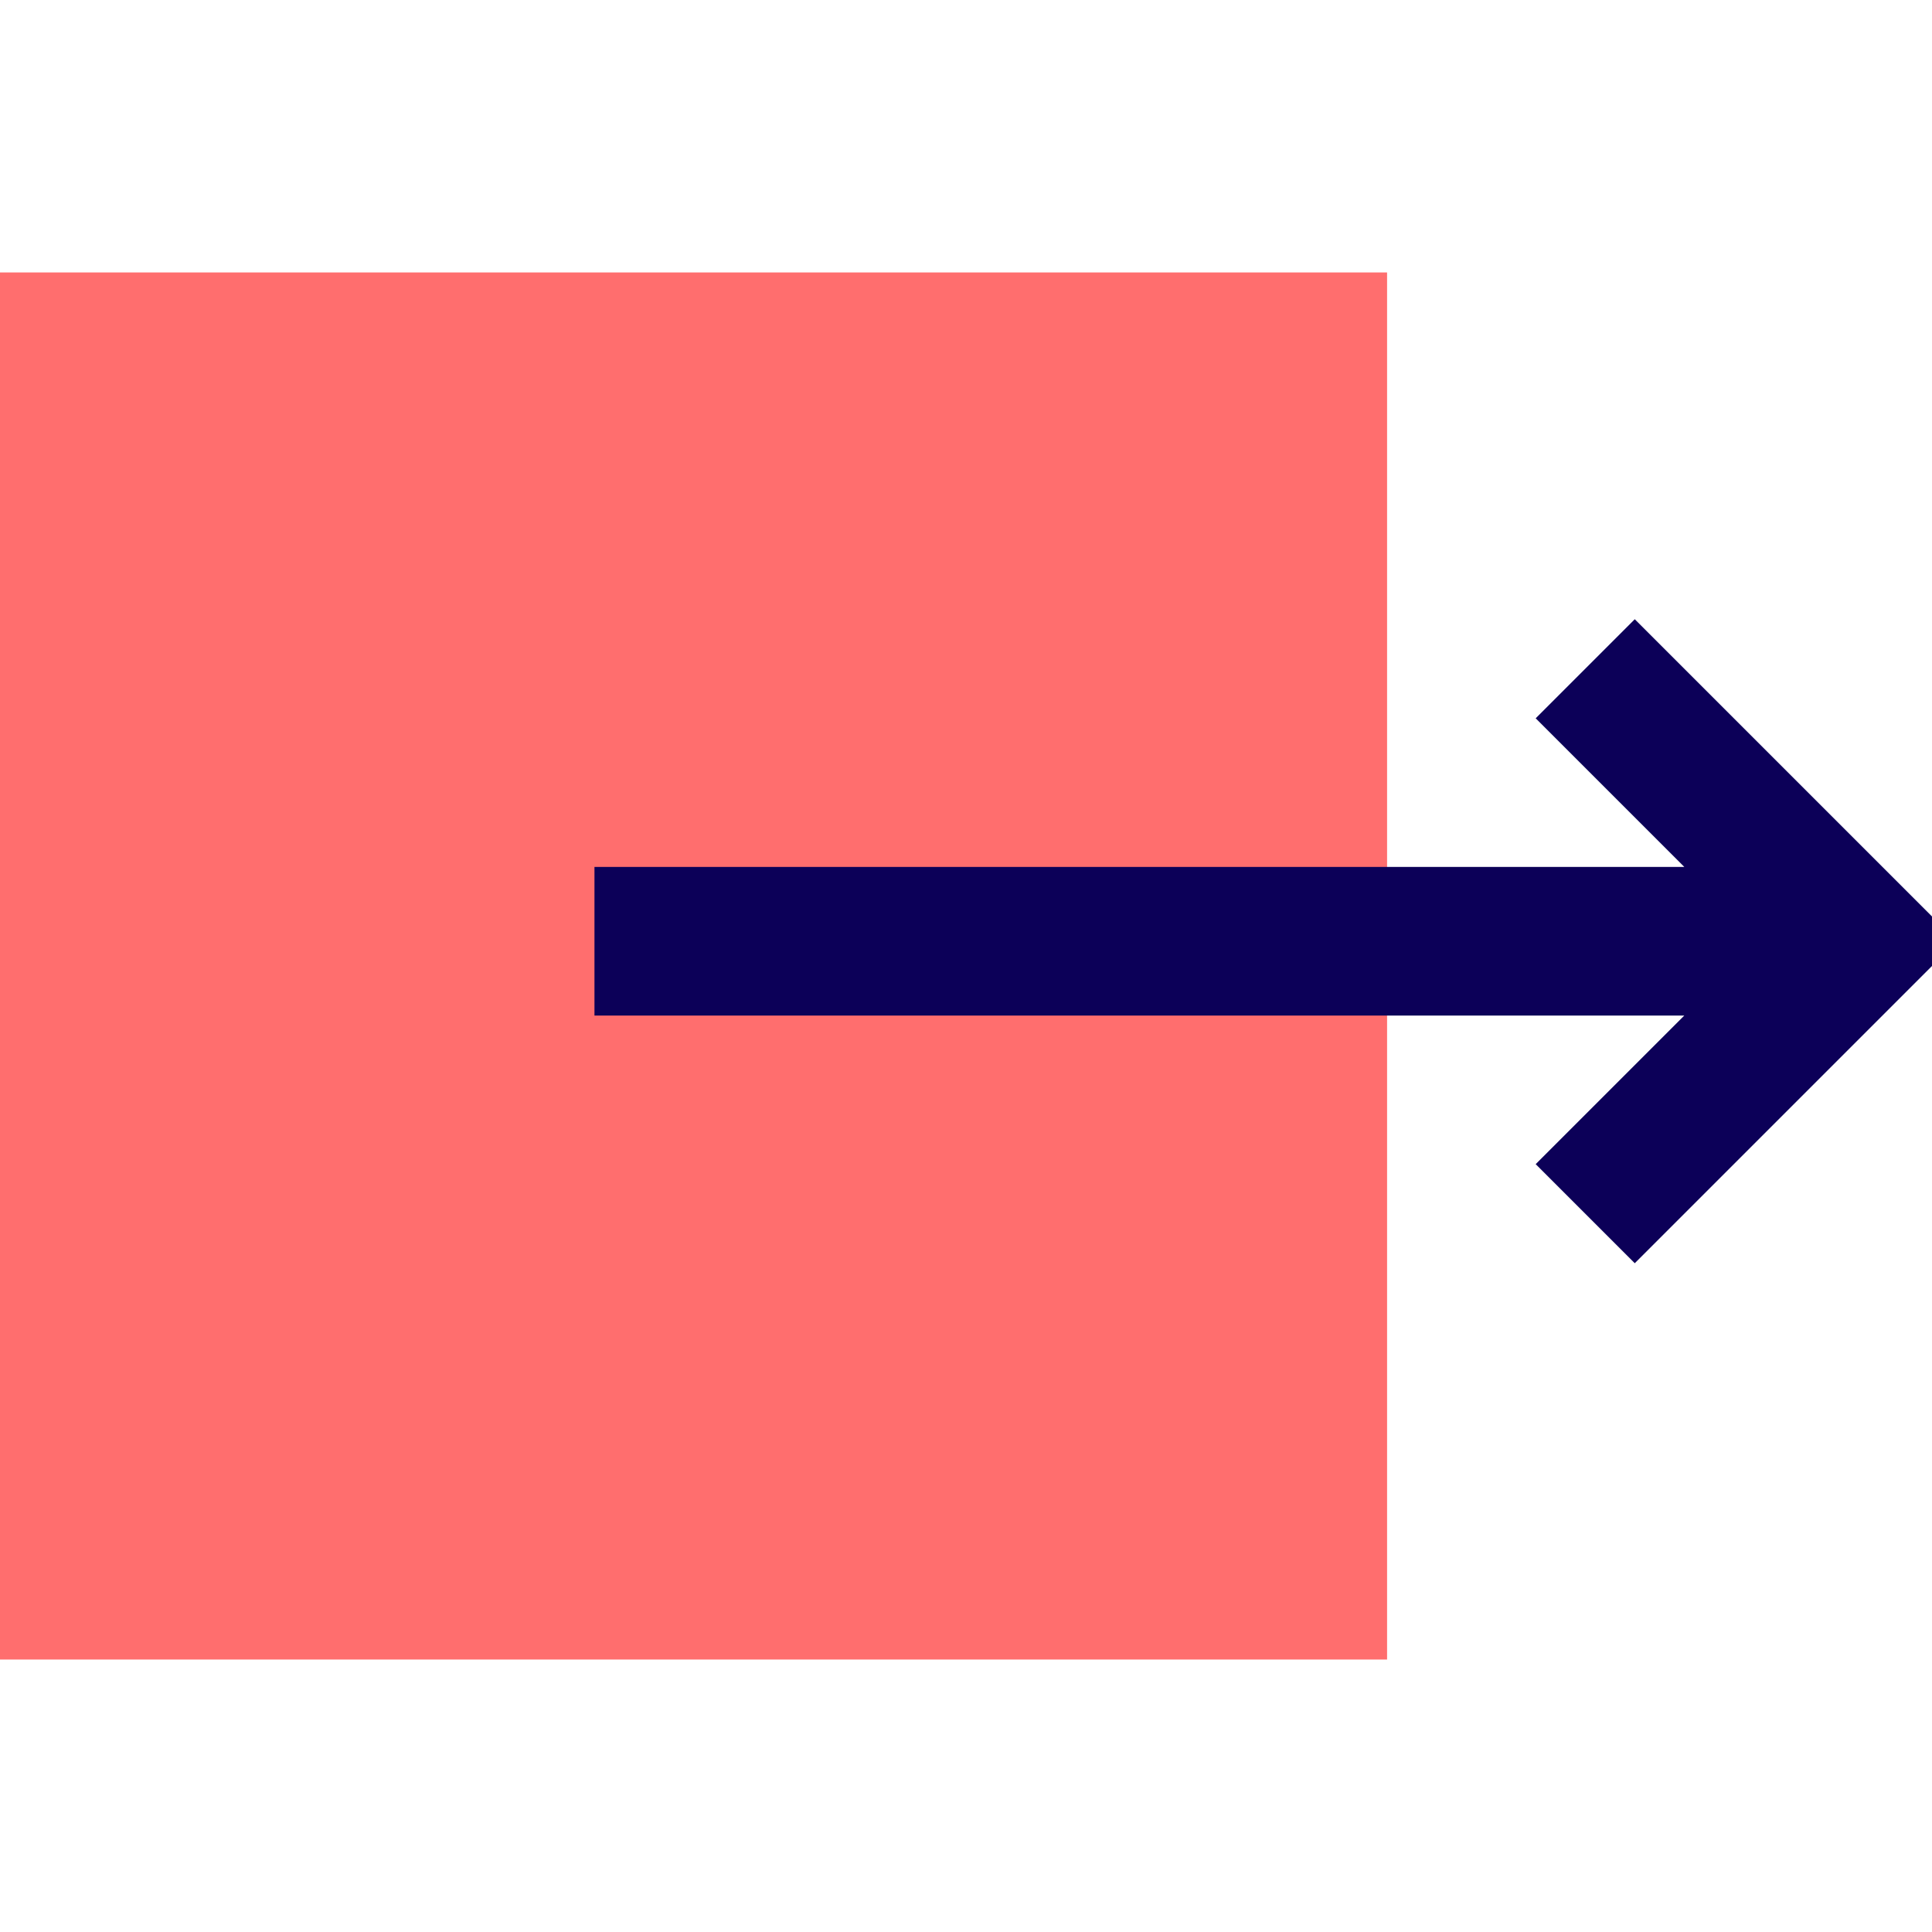 <?xml version="1.0" encoding="UTF-8"?>
<svg width="800px" height="800px" viewBox="0 -5.5 39 39" version="1.1" xmlns="http://www.w3.org/2000/svg" xmlns:xlink="http://www.w3.org/1999/xlink">
    
    <title>export</title>
    <desc>Created with Sketch.</desc>
    <defs>
</defs>
    <g id="Vivid.JS" stroke="none" stroke-width="1" fill="none" fill-rule="evenodd">
        <g id="Vivid-Icons" transform="translate(-588, -257)">
            <g id="Icons" transform="translate(37, 169)">
                <g id="export" transform="translate(546, 78)">
                    <g transform="translate(5, 10)">
                        <rect id="Rectangle-path" fill="#FF6E6E" fill-rule="nonzero" x="0" y="0" width="28" height="28">
</rect>
                        <polygon id="Shape" fill="#0C0058" points="12 15 34 15 31 18 33 20 39 14 39 13 33 7 31 9 34 12 12 12">
</polygon>
                    </g>
                </g>
            </g>
        </g>
    </g>
</svg>